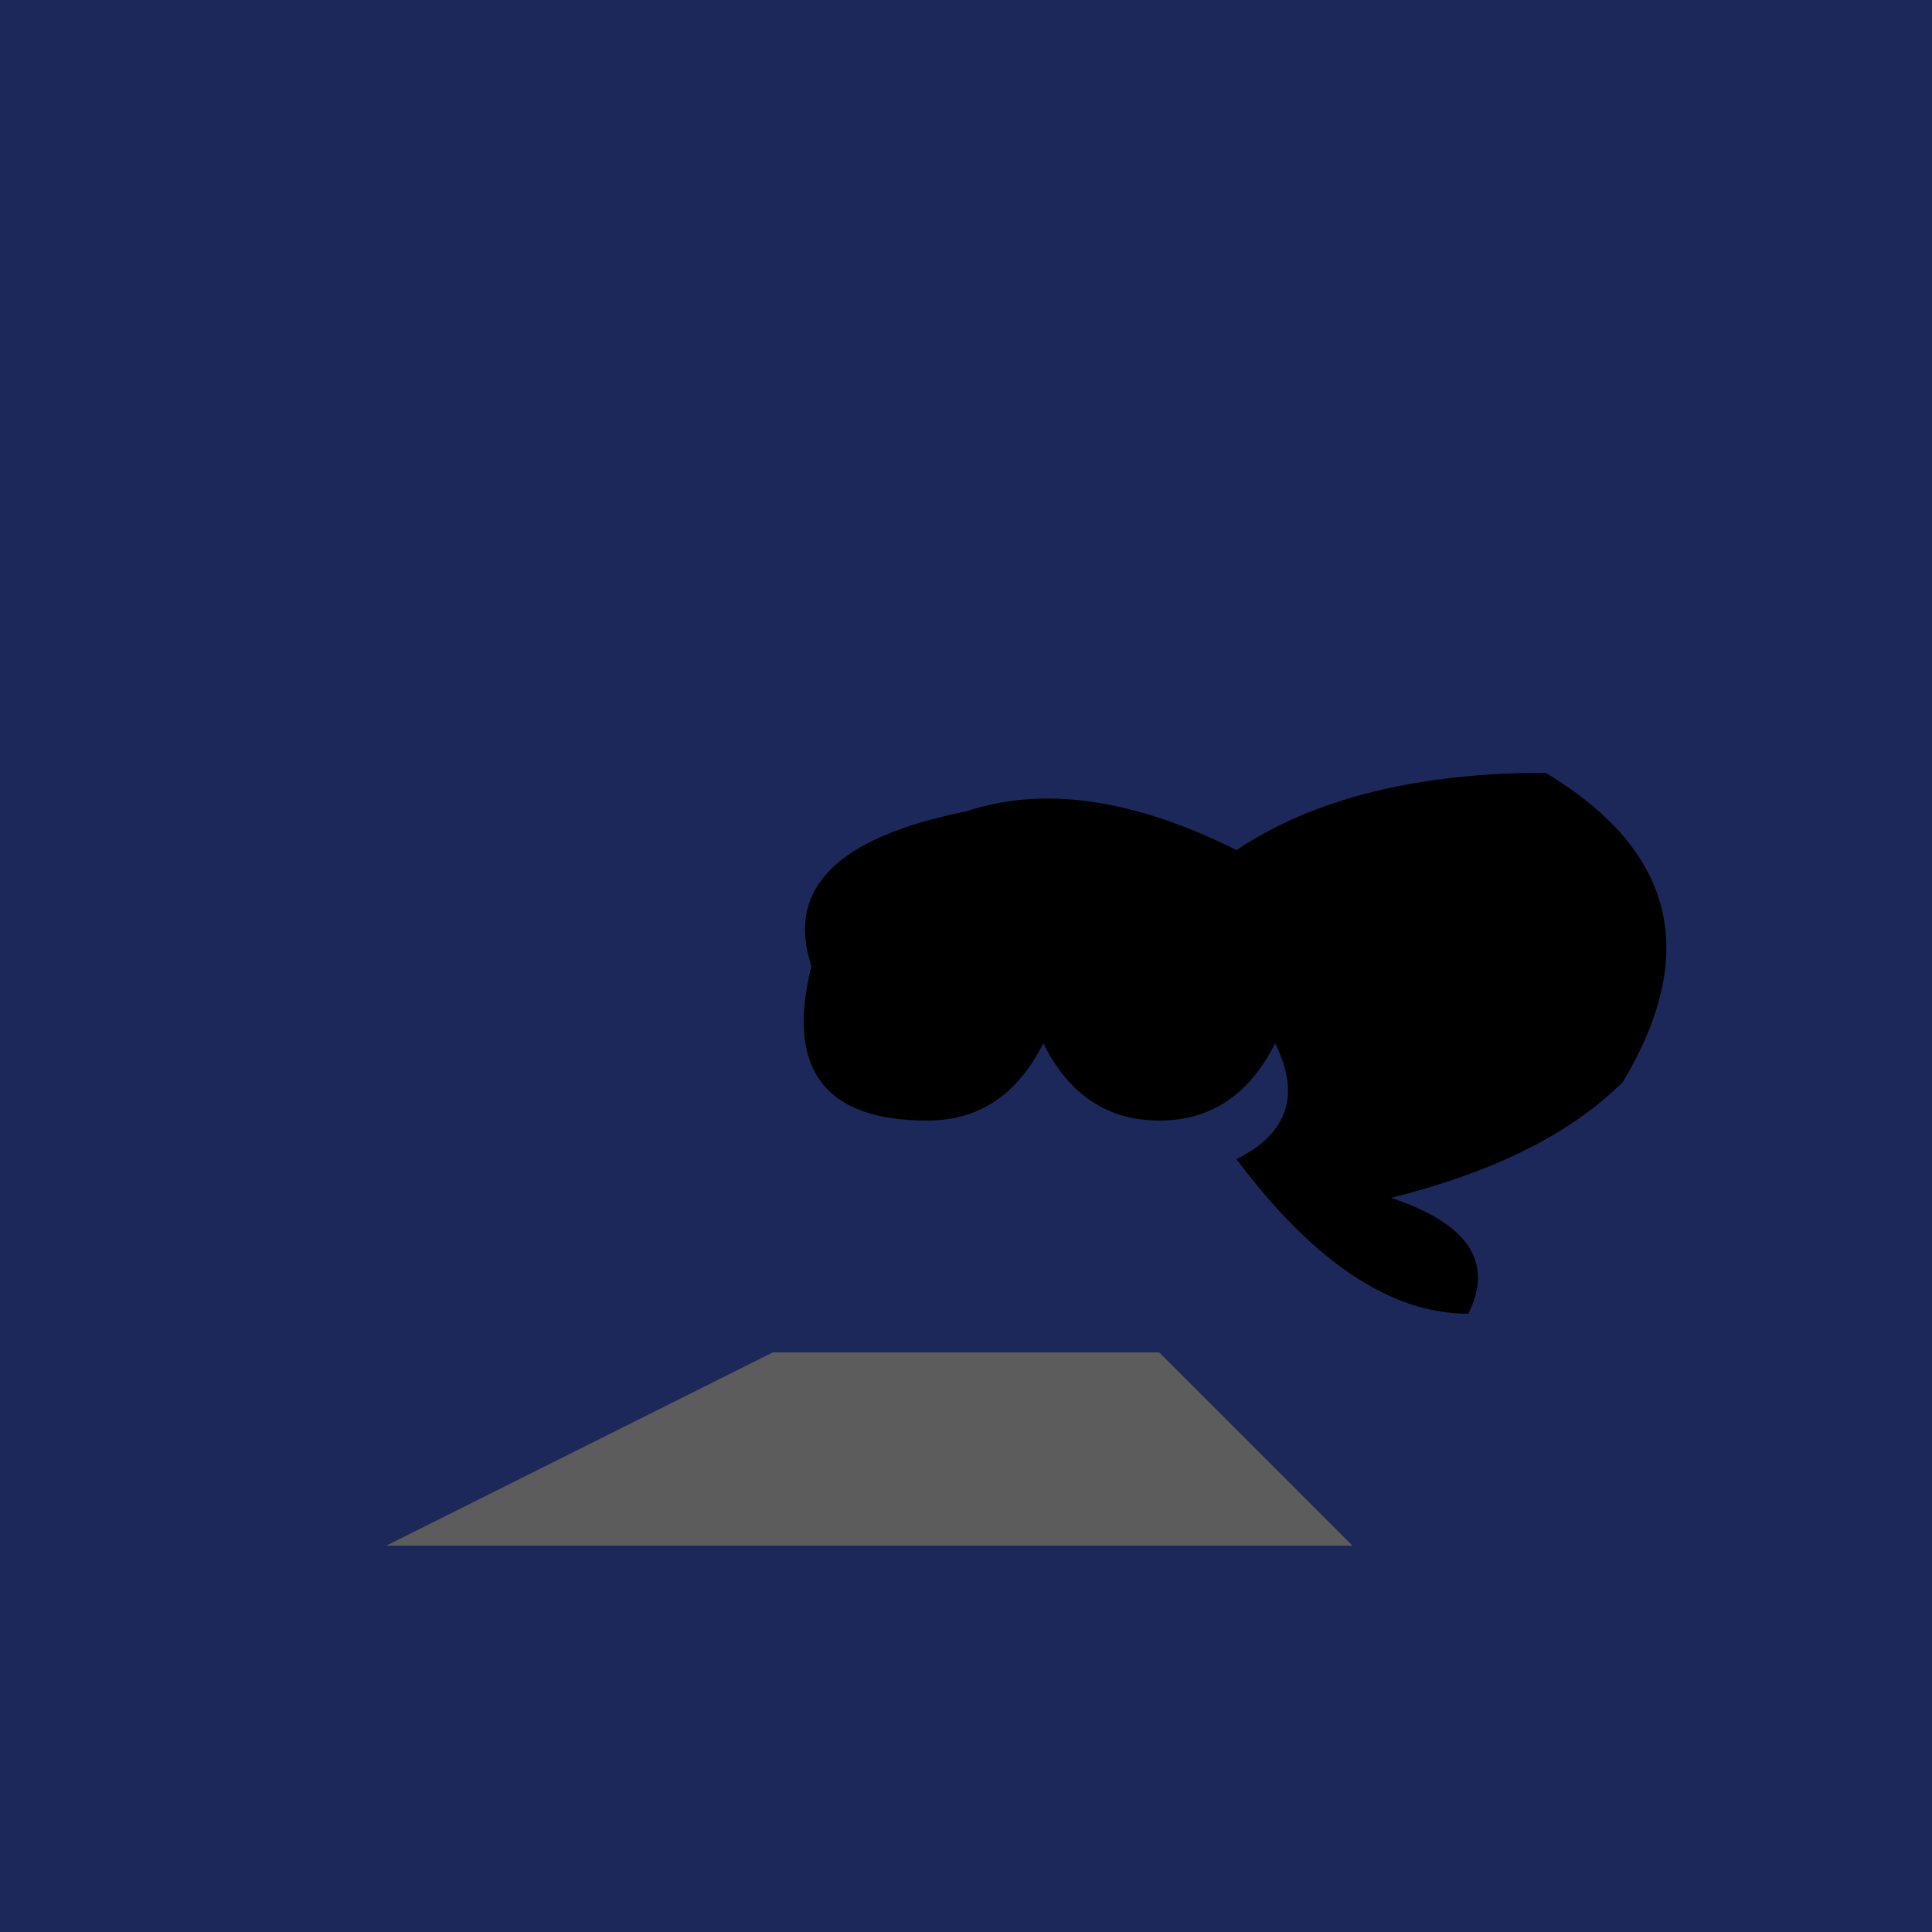 <!--

Generated by DrawGPT.
Free, open source, AI generated images in SVG, PNG, and HTML Canvas format.
https://drawgpt.ai

Created: 2023-09-26T04:19:24.686Z
Link: https://drawgpt.ai/prompt/22772/

-->
<svg xmlns="http://www.w3.org/2000/svg" xmlns:xlink="http://www.w3.org/1999/xlink" width="500" height="500"><defs/><g><rect fill="#1c2859" stroke="none" x="0" y="0" width="512" height="512"/><path fill="#5c5c5c" stroke="none" paint-order="stroke fill markers" d=" M 100 400 L 350 400 L 300 350 L 200 350 Z"/><path fill="#000000" stroke="none" paint-order="stroke fill markers" d=" M 400 200 Q 450 230 420 280 Q 400 300 360 310 Q 390 320 380 340 Q 350 340 320 300 Q 340 290 330 270 Q 320 290 300 290 Q 280 290 270 270 Q 260 290 240 290 Q 200 290 210 250 Q 200 220 250 210 Q 280 200 320 220 Q 350 200 400 200"/></g></svg>